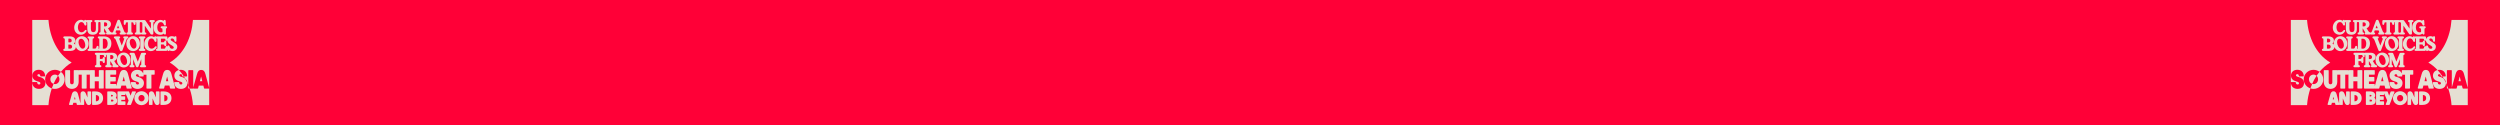 <svg viewBox="0 0 1600 80" xmlns="http://www.w3.org/2000/svg" data-name="Layer 1" id="Layer_1">
  <defs>
    <style>
      .cls-1 {
        fill: #ff0037;
      }

      .cls-2 {
        fill: #e5dfd3;
      }
    </style>
  </defs>
  <rect height="80" width="1600" class="cls-1"></rect>
  <g>
    <g>
      <path d="M1497.16,22.26c1.57,0,2.91-.81,3.69-2.22.13-.21.11-.39.08-.5-.03-.11-.12-.25-.32-.35,0,0-.02,0-.03-.01-.17-.06-.5-.11-.79.27-.4.56-1.08,1.23-2.11,1.23-1.62,0-2.34-1.59-2.34-3.16,0-1.25.47-3.38,2.24-3.38.91,0,1.57.58,1.96,1.72,0,.01.01.03.02.04.05.11.22.44.66.44.16,0,.31-.06.42-.18.12-.13.18-.31.17-.52l-.11-1.58c.11.06.22.09.29.11,0,0,.02,0,.03,0,.28.05.32.13.32,1.01v2.8c0,2.11.42,4.26,3.51,4.26,2.34,0,3.53-1.22,3.53-3.62v-3.45c0-.88.04-.95.32-1.01.01,0,.02,0,.03,0,.09-.03.24-.07.37-.16.13.09.28.14.37.16,0,0,.02,0,.03,0,.28.05.32.13.32,1.01v4.57c0,.88-.04.95-.32,1.01-.01,0-.02,0-.03,0-.19.05-.62.18-.62.66v.02c0,.33.23.66.75.66h2.7c.52,0,.75-.33.75-.66v-.02c0-.48-.44-.6-.62-.66-.01,0-.02,0-.03,0-.28-.05-.32-.13-.32-1.01v-1.5s.08,0,.13,0l1.22,1.96c.09.14.26.43.35.61-.19.08-.42.24-.42.6v.02c0,.39.32.66.78.66h2.5c.2,0,.35-.05.47-.12.12.08.27.12.44.12h1.72c.61,0,.83-.34.83-.66v-.02c0-.36-.26-.62-.62-.65-.04,0-.07,0-.09-.01,0-.16.16-.56.23-.76l.22-.55h2.47l.22.56c.09.24.23.58.24.74,0,0-.01,0-.02,0-.64.09-.69.53-.69.67v.02c0,.32.21.66.81.66h2.54c.4,0,.71-.28.71-.66v-.02c0-.2-.08-.55-.65-.67,0,0-.02,0-.03,0-.11-.02-.3-.2-.61-.98l-2.57-6.63c-.16-.37-.44-.45-.65-.45h-.31c-.32,0-.57.18-.67.47l-2.49,6.6-.02.06c-.23.62-.33.84-.53.89-.02,0-.03,0-.05.02l-.09.03c-.09.03-.21.08-.31.15-.08-.06-.17-.11-.3-.16-.23-.08-.76-.28-1.12-.88l-1.1-1.79c1.16-.44,1.88-1.42,1.88-2.61,0-1.57-1.23-2.63-3.07-2.63h-3.79c-.21,0-.38.06-.5.15-.12-.09-.28-.15-.5-.15h-2.01c-.52,0-.75.33-.75.66v.02c0,.48.44.6.62.66.01,0,.02,0,.03,0,.28.05.32.13.32,1.01v3.41c0,1.31-.55,1.98-1.65,1.98s-1.56-.66-1.56-2.35v-3.04c0-.88.04-.95.32-1.01.01,0,.02,0,.03,0,.19-.05.62-.18.62-.66v-.02c0-.33-.23-.66-.75-.66h-2.73c-.25,0-.43.08-.55.19-.1-.2-.3-.33-.54-.33-.41,0-.56.29-.64.44,0,.01-.01.03-.02.04-.02.05-.04.08-.05.1-.03-.01-.07-.04-.14-.08-.56-.32-1.05-.51-1.79-.51-2.73,0-4.42,2.59-4.42,4.98,0,2.97,2.17,4.57,4.21,4.57ZM1521.06,16.24l.7,1.81h-1.39l.69-1.81ZM1512.08,14.35c.28-.04.56-.06.67-.06.68,0,1.38.4,1.38,1.3,0,.83-.51,1.32-1.38,1.32-.15,0-.43-.01-.67-.04v-2.52ZM1511.99,16.85s0,0,0,0c0,0,0,0,0,0h0Z" class="cls-2"></path>
      <path d="M1525.27,15.96h0c.54.03.65-.61.7-.92.1-.74.28-.74,1.04-.74h.32v5.47c0,.88-.04.95-.32,1.01-.01,0-.02,0-.03,0-.19.05-.62.18-.62.66v.02c0,.33.23.66.75.66h2.7c.52,0,.75-.33.75-.66v-.02c0-.48-.44-.6-.62-.66-.01,0-.02,0-.03,0-.28-.05-.32-.13-.32-1.01v-5.47h.32c.76,0,.94,0,1.04.75.05.31.16.94.68.91h.02c.15,0,.29-.06.4-.17.17-.18.25-.47.24-.89l-.02-.76s.08.03.11.03c.01,0,.02,0,.03,0,.28.05.33.13.33,1.01v4.57c0,.88-.05.95-.33,1.01-.01,0-.02,0-.03,0-.19.05-.62.18-.62.66v.02c0,.33.23.66.75.66h2.7c.29,0,.49-.1.61-.25.12.15.32.25.61.25h1.98c.52,0,.75-.33.75-.66v-.02c0-.48-.44-.6-.62-.66-.01,0-.02,0-.03,0-.28-.05-.32-.13-.32-1.01v-3.32l3.66,5.34c.11.15.3.34.65.34h.52c.36,0,.61-.27.61-.66v-6.27c0-.88.04-.95.32-1.01.01,0,.02,0,.03,0,.19-.05.62-.18.62-.66v-.02c0-.33-.23-.66-.75-.66h-1.98c-.52,0-.75.33-.75.66v.02c0,.48.45.61.64.66,0,0,.02,0,.03,0,.27.05.31.12.31,1.01v3.12s-3.49-5.11-3.49-5.11c-.16-.23-.39-.36-.67-.36h-1.85c-.16,0-.3.04-.4.12-.12-.08-.27-.12-.47-.12h-2.7c-.21,0-.37.06-.49.14-.11-.09-.26-.14-.43-.14h-6.23c-.38,0-.66.28-.66.65l-.03,1.41c-.01.42.07.71.24.89.11.11.25.17.4.17ZM1534.95,15.2c0-.88.04-.95.32-1.01.01,0,.02,0,.03,0,.08-.02.21-.06.33-.14.08.06.19.11.33.15.21.04.4.15.6.35.04.03.05.04.05.13v5.09c0,.88-.04.95-.31,1.01,0,0-.02,0-.03,0-.12.03-.34.1-.49.26-.14-.16-.36-.22-.48-.26-.01,0-.02,0-.03,0-.28-.05-.32-.13-.32-1.01v-4.57Z" class="cls-2"></path>
      <path d="M1548.07,22.26c.93,0,1.64-.24,2.26-.76l.11.21c.17.34.44.42.63.42.36,0,.61-.27.61-.66v-2.31c0-.81.03-.97.2-1.01.01,0,.02,0,.03,0,.14-.05.52-.18.52-.67,0-.39-.27-.66-.66-.66h-2.63c-.61,0-.83.36-.83.68,0,.5.49.61.72.66,0,0,.02,0,.02,0,.39.06.43.15.43,1.01v1.3c-.17.09-.49.23-.9.23-1.79,0-2.43-1.63-2.43-3.16s.59-3.35,2.23-3.38c.97-.03,1.66.56,2.05,1.72,0,0,0,.02,0,.03.17.4.48.46.64.46.22,0,.36-.1.44-.18.08-.09.18-.25.16-.51l-.15-2.32c-.02-.38-.27-.63-.62-.63-.43,0-.58.33-.64.46,0,0,0,.02-.01.02-.02.06-.04.09-.06.11-.03-.01-.07-.04-.15-.08-.62-.35-1.21-.51-1.88-.51-2.47,0-4.41,2.19-4.41,4.98,0,2.27,1.48,4.57,4.3,4.57Z" class="cls-2"></path>
      <path d="M1486.77,32.59h3.85c2,0,3.32-.96,3.41-2.46.7,1.56,2.13,2.59,3.88,2.59,2.47,0,4.33-2.06,4.33-4.8s-1.86-4.75-4.33-4.75-4.33,2.04-4.33,4.75c0,.23.02.46.04.68-.22-.31-.51-.58-.88-.79.62-.43.96-1.08.96-1.88,0-1.6-1.33-2.63-3.4-2.63h-3.54c-.52,0-.75.33-.75.66v.02c0,.48.44.6.62.66.01,0,.02,0,.03,0,.28.05.32.13.32,1.01v4.57c0,.88-.04.95-.32,1.01-.01,0-.02,0-.03,0-.19.05-.62.18-.62.66v.02c0,.33.23.66.75.66ZM1496.96,24.86c.16-.05.32-.08.48-.08.24,0,.47.06.7.18.69.35,1.3,1.22,1.66,2.39.36,1.13.36,2.19-.02,2.92-.21.41-.52.69-.93.82-1.13.35-2.25-.67-2.86-2.57-.57-1.82-.18-3.28.96-3.65ZM1489.24,24.75c.27-.04.51-.06.73-.06.87,0,1.43.51,1.43,1.3,0,.94-.74,1.14-1.36,1.14-.15,0-.34-.01-.57-.03h-.21s0-.02,0-.02v-2.33ZM1489.24,28.55c.26-.02.45-.03.67-.03.65,0,1.73.18,1.73,1.36,0,.79-.52,1.27-1.35,1.27-.47,0-.77-.02-1.05-.07v-2.54Z" class="cls-2"></path>
      <path d="M1502.2,31.24s-.02,0-.03,0c-.19.05-.62.18-.62.66v.02c0,.33.23.66.75.66h5.5c.2,0,.37-.07.48-.19.12.11.3.19.55.19h3.26c2.85,0,4.69-1.87,4.69-4.78s-1.82-4.5-4.75-4.5h-3.2c-.52,0-.75.33-.75.66v.02c0,.48.44.6.62.66.01,0,.02,0,.03,0,.28.05.32.13.32,1.01v4.57c0,.88-.05.95-.32,1.01-.01,0-.02,0-.03,0-.05.01-.11.03-.17.06l.09-.8c.05-.4,0-.71-.17-.91-.11-.14-.26-.22-.43-.23-.01,0-.02,0-.03,0h-.02c-.55-.04-.72.58-.8.89-.19.77-.47.88-1.41.88h-.74c-.25,0-.25-.07-.25-.11v-5.34c0-.88.04-.95.32-1.01.01,0,.02,0,.03,0,.19-.05.62-.18.62-.66v-.02c0-.33-.23-.66-.75-.66h-2.7c-.52,0-.75.33-.75.66v.02c0,.48.44.6.62.66,0,0,.02,0,.03,0,.28.05.32.13.32,1.01v4.57c0,.88-.05.95-.32,1.01ZM1511.3,24.83c.3-.05.58-.08.81-.08,2.12,0,2.29,2.44,2.29,3.18,0,1.57-.58,3.25-2.19,3.25-.25,0-.56-.04-.9-.1v-6.26Z" class="cls-2"></path>
      <path d="M1522.42,23.99v-.02c0-.3-.21-.66-.81-.66h-2.55c-.4,0-.69.28-.69.66v.02c0,.2.08.55.65.67,0,0,.02,0,.02,0,.1.02.29.2.61.98l2.57,6.61c.11.29.35.46.66.46h.3c.32,0,.57-.18.67-.47l2.5-6.6.02-.06c.23-.62.33-.84.53-.89.02,0,.04,0,.05-.02.03-.01.07-.03.1-.04.22-.08.59-.22.59-.66v-.02c0-.39-.3-.66-.74-.66h-1.72c-.61,0-.83.36-.83.66v.02c0,.13.05.57.67.67,0,0,.02,0,.03,0,0,0,.02,0,.03,0-.03.17-.16.54-.24.75l-1.42,3.77-1.47-3.79c-.1-.25-.24-.62-.23-.75.01,0,.04,0,.07-.01.47-.05.63-.37.63-.65Z" class="cls-2"></path>
      <path d="M1530.7,23.17c-2.47,0-4.33,2.04-4.33,4.75s1.86,4.8,4.33,4.8,4.33-2.06,4.33-4.8-1.86-4.75-4.33-4.75ZM1532.57,30.26c-.21.41-.52.69-.93.82-1.13.35-2.25-.67-2.86-2.57-.57-1.82-.18-3.28.96-3.65.16-.05.32-.08.48-.08.24,0,.47.06.7.18.69.35,1.3,1.22,1.66,2.39.36,1.13.36,2.19-.02,2.92Z" class="cls-2"></path>
      <path d="M1537.88,24.65s.02,0,.03,0c.19-.05.62-.18.62-.66v-.02c0-.33-.23-.66-.75-.66h-2.7c-.52,0-.75.33-.75.66v.02c0,.48.44.6.62.66.01,0,.02,0,.03,0,.28.05.32.13.32,1.01v4.57c0,.88-.04.95-.32,1.01-.01,0-.02,0-.03,0-.19.05-.62.18-.62.66v.02c0,.33.23.66.75.66h2.7c.52,0,.75-.33.75-.68,0-.48-.44-.6-.62-.66-.01,0-.02,0-.03,0-.28-.05-.32-.13-.32-1.01v-4.57c0-.88.04-.95.32-1.01Z" class="cls-2"></path>
      <path d="M1551.96,23.31h-5.95c-.26,0-.45.08-.57.21-.1-.21-.3-.34-.55-.34-.41,0-.56.29-.64.44,0,.01-.01.03-.02.04-.02.05-.04.08-.05.1-.03-.01-.07-.04-.14-.08-.56-.32-1.05-.51-1.79-.51-2.73,0-4.42,2.59-4.42,4.98,0,2.97,2.17,4.57,4.21,4.57,1.57,0,2.91-.81,3.69-2.22.13-.21.11-.39.08-.5-.03-.11-.12-.25-.32-.35,0,0-.02,0-.03-.01-.17-.06-.5-.11-.79.27-.4.56-1.08,1.23-2.11,1.23-1.62,0-2.34-1.59-2.34-3.16,0-1.25.47-3.38,2.24-3.38.91,0,1.57.58,1.96,1.72,0,.01.01.03.02.04.05.11.22.44.66.44.16,0,.31-.06.42-.18.12-.13.18-.31.17-.52l-.11-1.6c.12.07.24.11.32.13.01,0,.02,0,.03,0,.28.05.32.13.32,1.01v4.57c0,.88-.04.95-.32,1.01-.01,0-.02,0-.03,0-.19.05-.62.18-.62.66v.02c0,.33.23.66.75.66h5.9c.36,0,.63-.23.67-.6l.08-.74v.81c0,.39.24.66.59.66h.03c.38,0,.55-.29.63-.43,0-.01.01-.02.02-.03.06.02.13.05.19.08.36.15.92.39,1.73.39,1.78,0,3.07-1.2,3.07-2.84,0-1.56-1.17-2.24-2.3-2.89l-.32-.19c-1.02-.61-1.59-.97-1.59-1.48,0-.43.36-.69.94-.69.77,0,1.33.59,1.51,1.6.12.5.49.56.64.56.35,0,.6-.27.6-.66v-2.29c0-.5-.33-.67-.63-.67-.32,0-.48.19-.6.34-.01.01-.02.03-.03.05,0,0,0,.01-.01.02-.04-.02-.1-.04-.16-.07-.3-.13-.76-.34-1.48-.34-1.45,0-2.53.78-2.82,1.97l-.06-1.2c-.02-.38-.28-.63-.66-.63ZM1552.6,25.71s0,.06,0,.1c0,1.51,1.17,2.23,2.4,2.99.1.06.19.12.29.17.76.45,1.41.84,1.41,1.46,0,.5-.4.78-1.09.78-.55,0-1.32-.17-1.69-1.63-.14-.46-.46-.52-.67-.52-.35,0-.59.27-.59.66v.14c-.12-.29-.35-.36-.48-.38-.01,0-.02,0-.04,0h0c-.51-.04-.66.54-.74.87-.17.77-.41.81-1.13.81h-1.54c-.25,0-.25-.07-.25-.11v-2.59h1.11c.89,0,.96.05,1.02.37,0,0,0,.02,0,.03.05.2.17.66.66.66h.02c.3,0,.66-.21.66-.78v-1.97c0-.58-.36-.78-.66-.78h-.02c-.49,0-.61.47-.66.66,0,0,0,.02,0,.03-.06.32-.12.37-1.02.37h-1.11v-2.31h1.8c.81,0,.96.04,1.07.6.06.26.19.81.68.78,0,0,.04,0,.04,0,.16,0,.3-.08.41-.2.05-.05.09-.12.12-.2Z" class="cls-2"></path>
      <path d="M1513.49,41.7s-.02,0-.03,0c-.19.05-.62.18-.62.66v.02c0,.33.23.66.75.66h2.7c.52,0,.75-.33.75-.68,0-.48-.44-.6-.62-.66,0,0-.02,0-.03,0-.28-.05-.32-.13-.32-1.01v-1.5s.08,0,.13,0l1.22,1.96c.09.14.26.43.35.61-.19.08-.42.24-.42.62s.32.66.78.66h2.5c.54,0,.74-.34.74-.68,0-.22-.1-.51-.56-.68-.23-.08-.76-.28-1.12-.88l-1.1-1.79c1.16-.44,1.88-1.42,1.88-2.61,0-1.55-1.26-2.63-3.07-2.63h-3.79c-.22,0-.38.06-.5.15-.11-.09-.26-.15-.43-.15h-5.75c-.52,0-.75.33-.75.66v.02c0,.48.44.6.62.66,0,0,.02,0,.03,0,.28.05.32.13.32,1.01v4.57c0,.88-.04.95-.32,1.01-.01,0-.02,0-.03,0-.19.05-.62.18-.62.66v.02c0,.33.23.66.75.66h2.7c.52,0,.75-.33.75-.68,0-.48-.44-.6-.62-.66,0,0-.02,0-.03,0-.28-.05-.32-.13-.32-1.01v-1.55h.82c.87,0,.95.04,1.02.47.05.24.16.73.66.73h.02c.3,0,.66-.22.66-.84v-2.15c0-.62-.36-.84-.66-.84h-.02c-.5,0-.61.5-.67.76-.06.41-.15.45-1.02.45h-.82v-2.54h1.6c.78,0,.95.02,1.04.65.05.28.16.86.68.86.04,0,.07,0,.11-.02.12-.02.24-.07.32-.17.16-.17.24-.43.23-.81l-.02-.64s.09.03.13.04c0,0,.02,0,.03,0,.28.05.32.13.32,1.01v4.57c0,.88-.05.95-.32,1.01ZM1516.06,35.27c.28-.04.56-.06.67-.06.68,0,1.38.4,1.38,1.3,0,.83-.51,1.32-1.38,1.32-.15,0-.43-.01-.67-.04v-2.52ZM1515.97,37.78s0,0,0,0h0Z" class="cls-2"></path>
      <path d="M1524.66,43.18c2.47,0,4.33-2.06,4.33-4.8s-1.86-4.75-4.33-4.75-4.33,2.04-4.33,4.75,1.86,4.8,4.33,4.8ZM1523.71,35.32c.16-.05.32-.08.48-.08.24,0,.47.06.7.18.69.35,1.3,1.22,1.66,2.39.36,1.13.36,2.19-.02,2.92-.21.41-.52.69-.93.82-1.12.35-2.25-.67-2.86-2.57-.57-1.82-.18-3.28.96-3.65Z" class="cls-2"></path>
      <path d="M1529.05,43.05h1.83c.43,0,.72-.27.72-.68,0-.47-.41-.6-.58-.66-.01,0-.02,0-.03,0-.22-.05-.26-.13-.26-1.01v-2.81l1.81,4.68c.1.31.34.48.65.48h.26c.3,0,.54-.18.65-.47l1.81-4.69v2.81c0,.88-.04.96-.26,1.01-.01,0-.02,0-.03,0-.17.05-.58.18-.58.68,0,.39.29.66.72.66h2.55c.43,0,.72-.27.72-.68,0-.47-.41-.6-.58-.66-.01,0-.02,0-.03,0-.22-.05-.26-.13-.26-1.01v-4.57c0-.87.04-.96.24-1.01.01,0,.02,0,.03,0,.17-.05.55-.18.55-.65v-.02c0-.39-.28-.66-.69-.66h-1.9c-.33,0-.57.18-.67.47l-2.03,5.22-2-5.22c-.12-.3-.36-.46-.67-.46h-1.91c-.41,0-.69.27-.69.66v.02c0,.47.39.6.55.65.01,0,.02,0,.03,0,.2.04.24.14.24,1.01v4.57c0,.88-.04.96-.26,1.01-.01,0-.02,0-.03,0-.17.05-.58.18-.58.66v.02c0,.39.28.66.71.66Z" class="cls-2"></path>
      <path d="M1484.48,45.96c-.67.81-1.3,1.65-1.89,2.53.59.55.96,1.35.96,2.29,0,1.74-1.25,3.05-2.91,3.05-.31,0-.6-.06-.87-.14-.41.94-.78,1.9-1.11,2.88.62.2,1.29.32,1.98.32,3.45,0,6.26-2.74,6.26-6.1,0-1.96-.95-3.7-2.43-4.82Z" class="cls-2"></path>
      <path d="M1511.58,44.87h-2.48c-.19,0-.34.15-.34.34v3.88h-2.58v-3.88c0-.19-.15-.34-.34-.34h-2.47c-.16,0-.29.11-.33.25-.04-.14-.17-.25-.33-.25h-6.64c-.11,0-.21.06-.28.14-.06-.09-.16-.14-.28-.14h-2.48c-.19,0-.34.15-.34.34v7.36c0,.51-.15,1.38-1.16,1.38s-1.17-.75-1.17-1.38v-7.36c0-.19-.15-.34-.34-.34h-2.47c-.19,0-.34.15-.34.34v7.05c0,2.81,1.7,4.62,4.32,4.62s4.32-1.86,4.32-4.62v-4.54c.06.05.13.07.21.07h1.74v8.56c0,.19.15.34.34.34h2.47c.19,0,.34-.15.34-.34v-8.56h1.74c.14,0,.26-.08.31-.21v8.76c0,.19.15.34.34.34h2.47c.19,0,.34-.15.34-.34v-4.34h2.58v4.34c0,.19.15.34.34.34h2.48c.19,0,.34-.15.34-.34v-11.14c0-.19-.15-.34-.34-.34Z" class="cls-2"></path>
      <path d="M1519.72,56.64c.05.04.12.06.18.06h2.52c.16,0,.29-.11.33-.26l.43-1.67h2.94l.41,1.67c.04.15.17.26.33.26h2.64c.11,0,.21-.05.27-.13.06-.08.09-.19.06-.3l-2.39-8.85c-.35-1.31-.94-2.66-2.67-2.66-1.63,0-2.25,1.03-2.72,2.68l-2.19,7.76v-1.1c0-.19-.15-.34-.34-.34h-3.4v-1.63h3.13c.19,0,.34-.15.34-.34v-2.21c0-.19-.15-.34-.34-.34h-3.13v-1.45h3.4c.19,0,.34-.15.34-.34v-2.24c0-.19-.15-.34-.34-.34h-6.21c-.19,0-.34.15-.34.34v11.14c0,.19.15.34.34.34h6.21c.07,0,.13-.02.19-.06ZM1524.69,48.95l.74,3.02h-1.51l.78-3.02Z" class="cls-2"></path>
      <path d="M1539.6,56.69h2.47c.19,0,.34-.15.34-.34v-8.56h1.74c.19,0,.34-.15.34-.34v-2.24c0-.19-.15-.34-.34-.34h-6.64c-.19,0-.34.15-.34.34v1.86c-.59-1.52-1.93-2.39-3.79-2.39-2.39,0-4.07,1.53-4.07,3.72,0,1.83,1.12,3.1,3.23,3.67,1.7.45,1.88.73,1.88,1.25,0,.48-.34.77-.89.77-.85,0-1.09-.68-1.14-1.25-.02-.18-.16-.31-.34-.31h-2.5c-.09,0-.18.04-.25.11-.06.07-.1.16-.09.26.17,2.5,1.78,4,4.3,4s4.11-1.45,4.11-3.8c0-1.74-1.24-3.13-3.32-3.73-1.6-.47-1.81-.65-1.81-1.14,0-.44.35-.74.87-.74.56,0,.93.43.95,1.12,0,.18.16.33.34.33h2.48c.09,0,.18-.04.25-.11.06-.07.1-.16.09-.26-.02-.28-.06-.54-.11-.79.04.02.08.03.13.03h1.74v8.56c0,.19.15.34.34.34Z" class="cls-2"></path>
      <path d="M1555.23,47.41c-.35-1.31-.94-2.66-2.67-2.66-1.63,0-2.25,1.03-2.72,2.68l-2.48,8.82c-.03.1,0,.21.06.3.06.09.17.14.27.14h2.52c.16,0,.29-.11.33-.26l.43-1.67h2.94l.41,1.67c.04.15.17.26.33.26h2.64c.11,0,.21-.05.27-.13s.09-.19.06-.3l-2.39-8.85ZM1551.69,51.97l.78-3.02.74,3.02h-1.51Z" class="cls-2"></path>
      <path d="M1562.1,49.35c-1.6-.47-1.81-.65-1.81-1.14,0-.44.35-.74.87-.74.56,0,.93.43.95,1.12,0,.18.16.33.34.33h.73c-.94-1.47-2-2.85-3.17-4.12-1.76.41-2.92,1.77-2.92,3.59s1.12,3.1,3.23,3.67c1.7.45,1.88.73,1.88,1.25,0,.48-.34.77-.88.77-.85,0-1.09-.68-1.14-1.25-.02-.18-.16-.31-.34-.31h-2.5c-.09,0-.18.04-.25.11-.06.07-.1.16-.09.26.17,2.5,1.78,4,4.3,4s4.11-1.45,4.11-3.8c0-.04,0-.07-.01-.11-.42-.91-.88-1.79-1.37-2.65-.52-.42-1.17-.75-1.94-.97Z" class="cls-2"></path>
      <path d="M1566.01,56.35c0,.19.15.34.34.34h.53c-.26-.79-.56-1.56-.87-2.32v1.97Z" class="cls-2"></path>
      <path d="M1503.47,58.51h-1.65c-.19,0-.34.15-.34.34v3.53l-1.14-2.69c-.44-1.04-1.18-1.26-1.72-1.26-.94,0-1.59.68-1.59,1.65v6.13l-1.57-5.81c-.24-.92-.69-1.97-2-1.97s-1.76,1.03-2.03,1.99l-1.77,6.3c-.03.1,0,.21.06.3.06.09.17.14.27.14h1.8c.16,0,.29-.11.33-.26l.29-1.12h1.95l.28,1.12c.04.15.17.26.33.26h1.89c.1,0,.2-.05.27-.13.06.08.16.13.27.13h1.65c.19,0,.34-.15.34-.34v-3.84l1.27,2.95c.39.91.91,1.31,1.7,1.31.72,0,1.49-.47,1.49-1.51v-6.87c0-.19-.15-.34-.34-.34ZM1492.96,63.58l.43-1.66.4,1.66h-.83Z" class="cls-2"></path>
      <path d="M1506.57,58.51h-1.81c-.19,0-.34.15-.34.34v7.96c0,.19.15.34.34.34h1.81c3.61,0,4.9-2.23,4.9-4.32,0-2.67-1.88-4.32-4.9-4.32ZM1506.87,64.87v-4.07c.82.03,2.07.34,2.07,2.03s-1.24,2-2.07,2.03Z" class="cls-2"></path>
      <path d="M1520.15,61.06c0-1.75-1.55-2.55-2.99-2.55h-2.67c-.19,0-.34.15-.34.34v7.96c0,.19.15.34.34.34h2.95c2.11,0,3.06-1.37,3.06-2.73,0-.71-.34-1.39-.9-1.88.37-.44.55-.94.55-1.49ZM1516.56,60.72h.63c.36,0,.58.18.58.49s-.23.52-.57.52h-.64v-1.01ZM1517.42,64.95h-.86v-1.17h.89c.45,0,.65.29.65.57,0,.37-.26.6-.67.6Z" class="cls-2"></path>
      <path d="M1532.46,58.66c-.06-.09-.17-.15-.28-.15h-1.88c-.14,0-.27.09-.32.22l-.91,2.48-.96-2.48c-.05-.13-.18-.22-.32-.22h-1.97c-.06,0-.12.02-.18.05-.05-.03-.11-.05-.18-.05h-4.43c-.19,0-.34.15-.34.34v7.96c0,.19.15.34.34.34h4.43c.19,0,.34-.15.34-.34v-1.6c0-.19-.15-.34-.34-.34h-2.33v-.97h2.14c.19,0,.34-.15.34-.34v-1.58c0-.19-.15-.34-.34-.34h-2.14v-.84h2.33c.19,0,.34-.15.34-.34v-.78l2.02,4.68-.94,2.32c-.04.11-.03.22.03.32.06.09.17.15.28.15h1.85c.14,0,.27-.09.32-.22l3.1-7.96c.04-.1.03-.22-.04-.32Z" class="cls-2"></path>
      <path d="M1536.07,58.38c-2.52,0-4.57,2-4.57,4.46s2.05,4.46,4.57,4.46,4.57-2,4.57-4.46-2.05-4.46-4.57-4.46ZM1536.07,64.91c-1.13,0-1.98-.89-1.98-2.08s.85-2.08,1.98-2.08,1.98.89,1.98,2.08-.85,2.08-1.98,2.08Z" class="cls-2"></path>
      <path d="M1547.25,58.51h-1.65c-.19,0-.34.15-.34.34v3.53l-1.14-2.69c-.44-1.04-1.18-1.26-1.72-1.26-.94,0-1.59.68-1.59,1.65v6.73c0,.19.15.34.34.34h1.65c.19,0,.34-.15.34-.34v-3.84l1.27,2.95c.39.91.91,1.31,1.7,1.31.72,0,1.49-.47,1.49-1.51v-6.87c0-.19-.15-.34-.34-.34Z" class="cls-2"></path>
      <path d="M1550.35,58.51h-1.81c-.19,0-.34.15-.34.34v7.96c0,.19.15.34.34.34h1.81c3.61,0,4.9-2.23,4.9-4.32,0-2.67-1.88-4.32-4.9-4.32ZM1550.65,64.87v-4.07c.82.03,2.07.34,2.07,2.03s-1.24,2-2.07,2.03Z" class="cls-2"></path>
      <path d="M1477.74,50.78c0,1.41.83,2.53,2.03,2.91.8-1.83,1.74-3.57,2.82-5.19-.51-.47-1.18-.76-1.95-.76-1.66,0-2.91,1.31-2.91,3.05Z" class="cls-2"></path>
      <path d="M1474.38,50.78c0-3.37,2.81-6.1,6.26-6.1,1.44,0,2.77.48,3.83,1.29,1.94-2.34,4.23-4.36,6.89-5.95-9.17-5.47-14.02-16.04-14.85-27.28h0s-10.38,0-10.38,0v54.55h10.38c.27-3.7.99-7.33,2.15-10.73-2.48-.81-4.28-3.1-4.28-5.79ZM1470.44,56.88c-2.53,0-4.13-1.49-4.3-4,0-.09.03-.19.09-.26.06-.07.15-.11.25-.11h2.5c.18,0,.32.13.34.31.05.57.29,1.25,1.14,1.25.55,0,.88-.3.88-.77,0-.52-.18-.8-1.88-1.25-2.11-.57-3.23-1.84-3.23-3.67,0-2.19,1.67-3.72,4.07-3.72s3.94,1.45,4.11,3.88c0,.09-.03.19-.09.26-.06.07-.15.11-.25.11h-2.48c-.18,0-.33-.15-.34-.33-.02-.69-.39-1.12-.95-1.12-.52,0-.87.3-.87.74,0,.49.21.67,1.81,1.14,2.08.6,3.32,2,3.32,3.73,0,2.34-1.58,3.8-4.11,3.8Z" class="cls-2"></path>
      <path d="M1568.98,12.74c-.83,11.24-5.69,21.81-14.85,27.28,2.21,1.32,4.17,2.94,5.88,4.79.36-.08.74-.13,1.15-.13,2.4,0,3.94,1.45,4.11,3.88,0,.09-.03.19-.09.26-.06.07-.15.11-.25.11h-1.75c.29.46.58.92.85,1.4.85.69,1.34,1.6,1.37,2.65.21.46.41.93.61,1.4v-9.17c0-.19.15-.34.34-.34h2.47c.19,0,.34.15.34.34v10.83l2.42-8.6c.47-1.66,1.09-2.68,2.72-2.68,1.73,0,2.32,1.34,2.67,2.66l2.39,8.85c.03.1,0,.21-.06.3-.06.08-.16.13-.27.13h-2.64c-.16,0-.29-.11-.33-.26l-.41-1.67h-2.94l-.43,1.67c-.04.15-.17.26-.33.26h-2.52c-.11,0-.21-.05-.27-.14-.01-.02-.02-.03-.03-.05-.06.11-.17.19-.3.19h-1.94c1.13,3.36,1.83,6.94,2.1,10.6h10.38V12.74h-10.38Z" class="cls-2"></path>
      <polygon points="1574.21 48.95 1573.43 51.97 1574.95 51.97 1574.21 48.95" class="cls-2"></polygon>
    </g>
    <g>
      <path d="M51.67,22.26c1.57,0,2.91-.81,3.69-2.22.13-.21.11-.39.08-.5-.03-.11-.12-.25-.32-.35,0,0-.02,0-.03-.01-.17-.06-.5-.11-.79.27-.4.56-1.08,1.23-2.11,1.23-1.62,0-2.34-1.59-2.34-3.16,0-1.25.47-3.38,2.24-3.38.91,0,1.57.58,1.96,1.72,0,.01.01.03.02.04.05.11.22.44.66.44.16,0,.31-.06.42-.18.12-.13.18-.31.17-.52l-.11-1.58c.11.06.22.09.29.11,0,0,.02,0,.03,0,.28.05.32.13.32,1.01v2.8c0,2.11.42,4.26,3.51,4.26,2.34,0,3.53-1.22,3.53-3.62v-3.45c0-.88.04-.95.32-1.01.01,0,.02,0,.03,0,.09-.03.24-.07.37-.16.13.09.28.14.37.16,0,0,.02,0,.03,0,.28.05.32.13.32,1.01v4.57c0,.88-.04.95-.32,1.01-.01,0-.02,0-.03,0-.19.05-.62.18-.62.66v.02c0,.33.23.66.75.66h2.7c.52,0,.75-.33.75-.66v-.02c0-.48-.44-.6-.62-.66-.01,0-.02,0-.03,0-.28-.05-.32-.13-.32-1.01v-1.5s.08,0,.13,0l1.22,1.96c.09.14.26.43.35.61-.19.08-.42.24-.42.6v.02c0,.39.32.66.78.66h2.5c.2,0,.35-.05.47-.12.12.08.27.12.44.12h1.72c.61,0,.83-.34.83-.66v-.02c0-.36-.26-.62-.62-.65-.04,0-.07,0-.09-.01,0-.16.16-.56.23-.76l.22-.55h2.47l.22.56c.09.24.23.58.24.74,0,0-.01,0-.02,0-.64.09-.69.53-.69.67v.02c0,.32.21.66.81.66h2.54c.4,0,.71-.28.71-.66v-.02c0-.2-.08-.55-.65-.67,0,0-.02,0-.03,0-.11-.02-.3-.2-.61-.98l-2.57-6.63c-.16-.37-.44-.45-.65-.45h-.31c-.32,0-.57.18-.67.47l-2.49,6.6-.02.06c-.23.62-.33.84-.53.89-.02,0-.03,0-.05.02l-.09.03c-.09.03-.21.08-.31.15-.08-.06-.17-.11-.3-.16-.23-.08-.76-.28-1.12-.88l-1.1-1.79c1.16-.44,1.88-1.42,1.88-2.61,0-1.57-1.23-2.63-3.07-2.63h-3.79c-.21,0-.38.06-.5.15-.12-.09-.28-.15-.5-.15h-2.01c-.52,0-.75.33-.75.66v.02c0,.48.44.6.62.66.01,0,.02,0,.03,0,.28.05.32.13.32,1.01v3.41c0,1.31-.55,1.98-1.65,1.98s-1.56-.66-1.56-2.35v-3.04c0-.88.04-.95.32-1.01.01,0,.02,0,.03,0,.19-.05.62-.18.62-.66v-.02c0-.33-.23-.66-.75-.66h-2.73c-.25,0-.43.08-.55.19-.1-.2-.3-.33-.54-.33-.41,0-.56.29-.64.44,0,.01-.01.03-.02.04-.02.05-.04.08-.05.1-.03-.01-.07-.04-.14-.08-.56-.32-1.05-.51-1.79-.51-2.73,0-4.42,2.59-4.42,4.98,0,2.97,2.17,4.57,4.21,4.57ZM75.56,16.24l.7,1.81h-1.39l.69-1.81ZM66.59,14.35c.28-.04.56-.06.67-.06.68,0,1.38.4,1.38,1.3,0,.83-.51,1.32-1.38,1.32-.15,0-.43-.01-.67-.04v-2.52ZM66.49,16.85s0,0,0,0c0,0,0,0,0,0h0Z" class="cls-2"></path>
      <path d="M79.77,15.96h0c.54.03.65-.61.7-.92.1-.74.28-.74,1.04-.74h.32v5.47c0,.88-.04.95-.32,1.01-.01,0-.02,0-.03,0-.19.05-.62.18-.62.66v.02c0,.33.23.66.75.66h2.7c.52,0,.75-.33.75-.66v-.02c0-.48-.44-.6-.62-.66-.01,0-.02,0-.03,0-.28-.05-.32-.13-.32-1.01v-5.47h.32c.76,0,.94,0,1.04.75.05.31.16.94.68.91h.02c.15,0,.29-.06.4-.17.17-.18.25-.47.24-.89l-.02-.76s.08.03.11.03c.01,0,.02,0,.03,0,.28.05.33.13.33,1.01v4.57c0,.88-.05.95-.33,1.01-.01,0-.02,0-.03,0-.19.05-.62.18-.62.66v.02c0,.33.23.66.75.66h2.7c.29,0,.49-.1.61-.25.12.15.32.25.61.25h1.98c.52,0,.75-.33.75-.66v-.02c0-.48-.44-.6-.62-.66-.01,0-.02,0-.03,0-.28-.05-.32-.13-.32-1.01v-3.32l3.66,5.34c.11.15.3.34.65.34h.52c.36,0,.61-.27.61-.66v-6.27c0-.88.04-.95.32-1.01.01,0,.02,0,.03,0,.19-.05.62-.18.62-.66v-.02c0-.33-.23-.66-.75-.66h-1.98c-.52,0-.75.33-.75.66v.02c0,.48.45.61.64.66,0,0,.02,0,.03,0,.27.05.31.12.31,1.01v3.12s-3.49-5.11-3.49-5.11c-.16-.23-.39-.36-.67-.36h-1.85c-.16,0-.3.04-.4.12-.12-.08-.27-.12-.47-.12h-2.7c-.21,0-.37.06-.49.14-.11-.09-.26-.14-.43-.14h-6.23c-.38,0-.66.28-.66.65l-.03,1.41c-.01.42.07.71.24.89.11.11.25.17.4.17ZM89.45,15.2c0-.88.04-.95.32-1.01.01,0,.02,0,.03,0,.08-.02.21-.06.33-.14.08.06.19.11.33.15.21.04.4.15.6.35.04.03.05.04.05.13v5.09c0,.88-.04.95-.31,1.01,0,0-.02,0-.03,0-.12.03-.34.1-.49.26-.14-.16-.36-.22-.48-.26-.01,0-.02,0-.03,0-.28-.05-.32-.13-.32-1.01v-4.57Z" class="cls-2"></path>
      <path d="M102.57,22.26c.93,0,1.64-.24,2.26-.76l.11.21c.17.34.44.42.63.42.36,0,.61-.27.61-.66v-2.31c0-.81.03-.97.2-1.01.01,0,.02,0,.03,0,.14-.05.52-.18.52-.67,0-.39-.27-.66-.66-.66h-2.63c-.61,0-.83.36-.83.68,0,.5.49.61.72.66,0,0,.02,0,.02,0,.39.06.43.15.43,1.01v1.3c-.17.09-.49.23-.9.23-1.79,0-2.43-1.63-2.43-3.16s.59-3.35,2.23-3.38c.97-.03,1.66.56,2.05,1.72,0,0,0,.02,0,.03.17.4.48.46.64.46.22,0,.36-.1.44-.18.08-.09.18-.25.16-.51l-.15-2.32c-.02-.38-.27-.63-.62-.63-.43,0-.58.33-.64.46,0,0,0,.02-.01.02-.02.06-.04.09-.06.11-.03-.01-.07-.04-.15-.08-.62-.35-1.21-.51-1.88-.51-2.47,0-4.41,2.19-4.41,4.98,0,2.27,1.48,4.57,4.3,4.57Z" class="cls-2"></path>
      <path d="M41.27,32.59h3.85c2,0,3.32-.96,3.41-2.46.7,1.56,2.13,2.59,3.88,2.59,2.47,0,4.33-2.06,4.33-4.8s-1.86-4.75-4.33-4.75-4.33,2.04-4.33,4.75c0,.23.02.46.04.68-.22-.31-.51-.58-.88-.79.62-.43.96-1.08.96-1.88,0-1.6-1.33-2.63-3.4-2.63h-3.54c-.52,0-.75.33-.75.66v.02c0,.48.44.6.62.66.01,0,.02,0,.03,0,.28.05.32.13.32,1.01v4.57c0,.88-.04.95-.32,1.01-.01,0-.02,0-.03,0-.19.05-.62.18-.62.66v.02c0,.33.23.66.75.66ZM51.47,24.86c.16-.05.32-.08.48-.08.24,0,.47.06.7.18.69.35,1.3,1.22,1.66,2.39.36,1.13.36,2.19-.02,2.92-.21.41-.52.69-.93.82-1.13.35-2.25-.67-2.86-2.57-.57-1.82-.18-3.28.96-3.65ZM43.74,24.75c.27-.04.51-.06.73-.06.87,0,1.43.51,1.43,1.3,0,.94-.74,1.14-1.36,1.14-.15,0-.34-.01-.57-.03h-.21s0-.02,0-.02v-2.33ZM43.74,28.55c.26-.02.45-.03.67-.03.65,0,1.73.18,1.73,1.36,0,.79-.52,1.27-1.35,1.27-.47,0-.77-.02-1.05-.07v-2.54Z" class="cls-2"></path>
      <path d="M56.71,31.24s-.02,0-.03,0c-.19.05-.62.18-.62.66v.02c0,.33.23.66.75.66h5.5c.2,0,.37-.07.48-.19.12.11.3.19.55.19h3.26c2.85,0,4.69-1.87,4.69-4.78s-1.82-4.5-4.75-4.5h-3.2c-.52,0-.75.33-.75.66v.02c0,.48.44.6.62.66.01,0,.02,0,.03,0,.28.05.32.13.32,1.01v4.57c0,.88-.05.95-.32,1.01-.01,0-.02,0-.03,0-.05.01-.11.03-.17.06l.09-.8c.05-.4,0-.71-.17-.91-.11-.14-.26-.22-.43-.23-.01,0-.02,0-.03,0h-.02c-.55-.04-.72.58-.8.89-.19.77-.47.88-1.41.88h-.74c-.25,0-.25-.07-.25-.11v-5.34c0-.88.04-.95.32-1.01.01,0,.02,0,.03,0,.19-.05.62-.18.62-.66v-.02c0-.33-.23-.66-.75-.66h-2.7c-.52,0-.75.33-.75.66v.02c0,.48.44.6.62.66,0,0,.02,0,.03,0,.28.05.32.13.32,1.01v4.57c0,.88-.05.95-.32,1.01ZM65.81,24.83c.3-.05.58-.08.81-.08,2.12,0,2.29,2.44,2.29,3.18,0,1.57-.58,3.25-2.19,3.25-.25,0-.56-.04-.9-.1v-6.26Z" class="cls-2"></path>
      <path d="M76.93,23.99v-.02c0-.3-.21-.66-.81-.66h-2.55c-.4,0-.69.28-.69.66v.02c0,.2.08.55.65.67,0,0,.02,0,.02,0,.1.02.29.2.61.98l2.57,6.61c.11.29.35.46.66.46h.3c.32,0,.57-.18.67-.47l2.5-6.6.02-.06c.23-.62.33-.84.53-.89.02,0,.04,0,.05-.02.03-.01.07-.03.1-.04.22-.08.59-.22.59-.66v-.02c0-.39-.3-.66-.74-.66h-1.72c-.61,0-.83.36-.83.66v.02c0,.13.05.57.67.67,0,0,.02,0,.03,0,0,0,.02,0,.03,0-.03.17-.16.54-.24.75l-1.42,3.77-1.47-3.79c-.1-.25-.24-.62-.23-.75.01,0,.04,0,.07-.01.47-.05.63-.37.63-.65Z" class="cls-2"></path>
      <path d="M85.2,23.17c-2.47,0-4.33,2.04-4.33,4.75s1.86,4.8,4.33,4.8,4.33-2.06,4.33-4.8-1.86-4.75-4.33-4.75ZM87.08,30.26c-.21.41-.52.69-.93.82-1.13.35-2.25-.67-2.86-2.57-.57-1.82-.18-3.28.96-3.65.16-.05.32-.08.48-.08.24,0,.47.06.7.18.69.35,1.3,1.22,1.66,2.39.36,1.13.36,2.19-.02,2.92Z" class="cls-2"></path>
      <path d="M92.38,24.65s.02,0,.03,0c.19-.05.62-.18.62-.66v-.02c0-.33-.23-.66-.75-.66h-2.7c-.52,0-.75.33-.75.66v.02c0,.48.44.6.62.66.01,0,.02,0,.03,0,.28.05.32.13.32,1.01v4.57c0,.88-.04.95-.32,1.01-.01,0-.02,0-.03,0-.19.05-.62.18-.62.66v.02c0,.33.23.66.75.66h2.7c.52,0,.75-.33.75-.68,0-.48-.44-.6-.62-.66-.01,0-.02,0-.03,0-.28-.05-.32-.13-.32-1.01v-4.57c0-.88.04-.95.32-1.01Z" class="cls-2"></path>
      <path d="M106.46,23.31h-5.95c-.26,0-.45.08-.57.21-.1-.21-.3-.34-.55-.34-.41,0-.56.29-.64.44,0,.01-.01.03-.02.04-.02.05-.04.08-.05.1-.03-.01-.07-.04-.14-.08-.56-.32-1.05-.51-1.79-.51-2.73,0-4.42,2.59-4.42,4.98,0,2.97,2.17,4.57,4.21,4.57,1.57,0,2.91-.81,3.69-2.22.13-.21.11-.39.08-.5-.03-.11-.12-.25-.32-.35,0,0-.02,0-.03-.01-.17-.06-.5-.11-.79.27-.4.56-1.08,1.23-2.11,1.23-1.62,0-2.34-1.59-2.34-3.16,0-1.25.47-3.38,2.24-3.38.91,0,1.57.58,1.96,1.72,0,.01.01.03.02.04.05.11.22.44.66.44.16,0,.31-.06.42-.18.12-.13.18-.31.17-.52l-.11-1.6c.12.07.24.11.32.13.01,0,.02,0,.03,0,.28.05.32.13.32,1.01v4.57c0,.88-.04.95-.32,1.01-.01,0-.02,0-.03,0-.19.05-.62.18-.62.66v.02c0,.33.23.66.75.66h5.9c.36,0,.63-.23.67-.6l.08-.74v.81c0,.39.24.66.59.66h.03c.38,0,.55-.29.63-.43,0-.01.01-.02.02-.03.06.02.13.05.19.08.36.15.92.39,1.73.39,1.78,0,3.07-1.2,3.07-2.84,0-1.56-1.17-2.24-2.3-2.89l-.32-.19c-1.02-.61-1.59-.97-1.59-1.48,0-.43.36-.69.94-.69.77,0,1.33.59,1.51,1.6.12.5.49.56.64.56.35,0,.6-.27.6-.66v-2.29c0-.5-.33-.67-.63-.67-.32,0-.48.19-.6.34-.01.01-.02.03-.03.05,0,0,0,.01-.01.02-.04-.02-.1-.04-.16-.07-.3-.13-.76-.34-1.48-.34-1.45,0-2.53.78-2.82,1.97l-.06-1.2c-.02-.38-.28-.63-.66-.63ZM107.1,25.71s0,.06,0,.1c0,1.51,1.17,2.23,2.4,2.99.1.06.19.12.29.17.76.45,1.41.84,1.41,1.46,0,.5-.4.78-1.09.78-.55,0-1.32-.17-1.69-1.63-.14-.46-.46-.52-.67-.52-.35,0-.59.27-.59.66v.14c-.12-.29-.35-.36-.48-.38-.01,0-.02,0-.04,0h0c-.51-.04-.66.54-.74.87-.17.77-.41.81-1.13.81h-1.54c-.25,0-.25-.07-.25-.11v-2.59h1.11c.89,0,.96.05,1.02.37,0,0,0,.02,0,.03.05.2.17.66.66.66h.02c.3,0,.66-.21.66-.78v-1.97c0-.58-.36-.78-.66-.78h-.02c-.49,0-.61.47-.66.66,0,0,0,.02,0,.03-.06.32-.12.37-1.02.37h-1.11v-2.31h1.8c.81,0,.96.04,1.07.6.06.26.19.81.68.78,0,0,.04,0,.04,0,.16,0,.3-.08.41-.2.05-.05.09-.12.12-.2Z" class="cls-2"></path>
      <path d="M68,41.7s-.02,0-.03,0c-.19.05-.62.18-.62.66v.02c0,.33.23.66.75.66h2.7c.52,0,.75-.33.75-.68,0-.48-.44-.6-.62-.66,0,0-.02,0-.03,0-.28-.05-.32-.13-.32-1.01v-1.5s.08,0,.13,0l1.22,1.96c.09.14.26.43.35.61-.19.08-.42.24-.42.62s.32.66.78.66h2.5c.54,0,.74-.34.74-.68,0-.22-.1-.51-.56-.68-.23-.08-.76-.28-1.12-.88l-1.1-1.79c1.16-.44,1.88-1.42,1.88-2.61,0-1.55-1.26-2.63-3.07-2.63h-3.79c-.22,0-.38.06-.5.15-.11-.09-.26-.15-.43-.15h-5.75c-.52,0-.75.33-.75.66v.02c0,.48.44.6.62.66,0,0,.02,0,.03,0,.28.05.32.13.32,1.01v4.57c0,.88-.04.95-.32,1.01-.01,0-.02,0-.03,0-.19.05-.62.18-.62.66v.02c0,.33.23.66.75.66h2.7c.52,0,.75-.33.75-.68,0-.48-.44-.6-.62-.66,0,0-.02,0-.03,0-.28-.05-.32-.13-.32-1.01v-1.55h.82c.87,0,.95.04,1.02.47.05.24.16.73.66.73h.02c.3,0,.66-.22.66-.84v-2.15c0-.62-.36-.84-.66-.84h-.02c-.5,0-.61.5-.67.76-.06.41-.15.45-1.02.45h-.82v-2.54h1.6c.78,0,.95.02,1.04.65.05.28.16.86.68.86.04,0,.07,0,.11-.02.12-.02.24-.07.32-.17.16-.17.24-.43.23-.81l-.02-.64s.09.03.13.04c0,0,.02,0,.03,0,.28.05.32.13.32,1.01v4.57c0,.88-.05.95-.32,1.01ZM70.56,35.27c.28-.04.56-.06.67-.06.68,0,1.38.4,1.38,1.3,0,.83-.51,1.32-1.38,1.32-.15,0-.43-.01-.67-.04v-2.52ZM70.47,37.78s0,0,0,0h0Z" class="cls-2"></path>
      <path d="M79.17,43.18c2.47,0,4.33-2.06,4.33-4.8s-1.86-4.75-4.33-4.75-4.33,2.04-4.33,4.75,1.86,4.8,4.33,4.8ZM78.22,35.32c.16-.05.32-.08.48-.08.24,0,.47.06.7.18.69.35,1.3,1.22,1.66,2.39.36,1.13.36,2.19-.02,2.92-.21.41-.52.69-.93.82-1.12.35-2.25-.67-2.86-2.57-.57-1.82-.18-3.28.96-3.65Z" class="cls-2"></path>
      <path d="M83.55,43.05h1.83c.43,0,.72-.27.72-.68,0-.47-.41-.6-.58-.66-.01,0-.02,0-.03,0-.22-.05-.26-.13-.26-1.01v-2.81l1.81,4.68c.1.31.34.48.65.48h.26c.3,0,.54-.18.65-.47l1.81-4.69v2.81c0,.88-.04.96-.26,1.01-.01,0-.02,0-.03,0-.17.05-.58.18-.58.68,0,.39.29.66.72.66h2.55c.43,0,.72-.27.72-.68,0-.47-.41-.6-.58-.66-.01,0-.02,0-.03,0-.22-.05-.26-.13-.26-1.01v-4.57c0-.87.04-.96.24-1.01.01,0,.02,0,.03,0,.17-.05.55-.18.55-.65v-.02c0-.39-.28-.66-.69-.66h-1.9c-.33,0-.57.18-.67.47l-2.03,5.22-2-5.22c-.12-.3-.36-.46-.67-.46h-1.91c-.41,0-.69.27-.69.66v.02c0,.47.39.6.55.65.01,0,.02,0,.03,0,.2.04.24.14.24,1.01v4.57c0,.88-.04.96-.26,1.01-.01,0-.02,0-.03,0-.17.05-.58.18-.58.66v.02c0,.39.28.66.71.66Z" class="cls-2"></path>
      <path d="M38.98,45.96c-.67.81-1.3,1.65-1.89,2.53.59.55.96,1.35.96,2.29,0,1.74-1.25,3.05-2.91,3.05-.31,0-.6-.06-.87-.14-.41.94-.78,1.9-1.11,2.88.62.2,1.29.32,1.98.32,3.45,0,6.26-2.74,6.26-6.1,0-1.96-.95-3.7-2.43-4.82Z" class="cls-2"></path>
      <path d="M66.08,44.87h-2.48c-.19,0-.34.15-.34.34v3.88h-2.58v-3.88c0-.19-.15-.34-.34-.34h-2.47c-.16,0-.29.11-.33.25-.04-.14-.17-.25-.33-.25h-6.64c-.11,0-.21.06-.28.14-.06-.09-.16-.14-.28-.14h-2.48c-.19,0-.34.15-.34.34v7.36c0,.51-.15,1.38-1.16,1.38s-1.17-.75-1.17-1.38v-7.36c0-.19-.15-.34-.34-.34h-2.47c-.19,0-.34.15-.34.34v7.05c0,2.81,1.7,4.62,4.32,4.62s4.32-1.86,4.32-4.62v-4.54c.06.05.13.07.21.07h1.74v8.56c0,.19.15.34.34.34h2.47c.19,0,.34-.15.34-.34v-8.56h1.74c.14,0,.26-.08.31-.21v8.76c0,.19.15.34.34.34h2.47c.19,0,.34-.15.34-.34v-4.34h2.58v4.34c0,.19.15.34.34.34h2.48c.19,0,.34-.15.34-.34v-11.14c0-.19-.15-.34-.34-.34Z" class="cls-2"></path>
      <path d="M74.22,56.64c.05.04.12.06.18.06h2.52c.16,0,.29-.11.33-.26l.43-1.67h2.94l.41,1.67c.04.15.17.26.33.26h2.64c.11,0,.21-.05.27-.13.06-.08.09-.19.06-.3l-2.39-8.85c-.35-1.31-.94-2.66-2.67-2.66-1.63,0-2.25,1.03-2.72,2.68l-2.19,7.76v-1.1c0-.19-.15-.34-.34-.34h-3.4v-1.63h3.13c.19,0,.34-.15.34-.34v-2.21c0-.19-.15-.34-.34-.34h-3.13v-1.45h3.4c.19,0,.34-.15.34-.34v-2.24c0-.19-.15-.34-.34-.34h-6.21c-.19,0-.34.15-.34.34v11.14c0,.19.15.34.34.34h6.21c.07,0,.13-.02.19-.06ZM79.19,48.95l.74,3.02h-1.51l.78-3.02Z" class="cls-2"></path>
      <path d="M94.1,56.69h2.47c.19,0,.34-.15.34-.34v-8.56h1.74c.19,0,.34-.15.34-.34v-2.24c0-.19-.15-.34-.34-.34h-6.64c-.19,0-.34.15-.34.34v1.86c-.59-1.52-1.93-2.39-3.79-2.39-2.39,0-4.07,1.53-4.07,3.72,0,1.83,1.12,3.1,3.23,3.67,1.7.45,1.88.73,1.88,1.25,0,.48-.34.77-.89.77-.85,0-1.09-.68-1.14-1.25-.02-.18-.16-.31-.34-.31h-2.5c-.09,0-.18.04-.25.11-.06.07-.1.16-.09.26.17,2.5,1.78,4,4.3,4s4.11-1.45,4.11-3.8c0-1.74-1.24-3.13-3.32-3.73-1.6-.47-1.81-.65-1.81-1.14,0-.44.35-.74.87-.74.56,0,.93.43.95,1.12,0,.18.16.33.34.33h2.48c.09,0,.18-.04.25-.11.06-.07.1-.16.09-.26-.02-.28-.06-.54-.11-.79.04.02.08.03.13.03h1.74v8.56c0,.19.15.34.34.34Z" class="cls-2"></path>
      <path d="M109.73,47.41c-.35-1.31-.94-2.66-2.67-2.66-1.63,0-2.25,1.03-2.72,2.68l-2.48,8.82c-.03.1,0,.21.06.3.06.09.17.14.27.14h2.52c.16,0,.29-.11.33-.26l.43-1.67h2.94l.41,1.67c.04.15.17.26.33.26h2.64c.11,0,.21-.05.27-.13s.09-.19.06-.3l-2.39-8.85ZM106.19,51.97l.78-3.02.74,3.02h-1.51Z" class="cls-2"></path>
      <path d="M116.6,49.35c-1.6-.47-1.81-.65-1.81-1.14,0-.44.35-.74.87-.74.56,0,.93.43.95,1.12,0,.18.16.33.34.33h.73c-.94-1.47-2-2.85-3.17-4.12-1.76.41-2.92,1.77-2.92,3.59s1.12,3.1,3.23,3.67c1.7.45,1.88.73,1.88,1.25,0,.48-.34.77-.88.77-.85,0-1.09-.68-1.14-1.25-.02-.18-.16-.31-.34-.31h-2.5c-.09,0-.18.04-.25.11-.06.07-.1.16-.09.26.17,2.5,1.78,4,4.3,4s4.11-1.45,4.11-3.8c0-.04,0-.07-.01-.11-.42-.91-.88-1.79-1.37-2.65-.52-.42-1.17-.75-1.94-.97Z" class="cls-2"></path>
      <path d="M120.51,56.35c0,.19.15.34.34.34h.53c-.26-.79-.56-1.56-.87-2.32v1.97Z" class="cls-2"></path>
      <path d="M57.98,58.51h-1.65c-.19,0-.34.15-.34.34v3.53l-1.14-2.69c-.44-1.04-1.18-1.26-1.72-1.26-.94,0-1.59.68-1.59,1.65v6.13l-1.57-5.81c-.24-.92-.69-1.97-2-1.97s-1.76,1.03-2.03,1.99l-1.77,6.3c-.03.1,0,.21.06.3.06.09.17.14.27.14h1.8c.16,0,.29-.11.33-.26l.29-1.12h1.95l.28,1.12c.04.15.17.26.33.26h1.89c.1,0,.2-.05.27-.13.06.08.16.13.27.13h1.65c.19,0,.34-.15.34-.34v-3.84l1.27,2.95c.39.91.91,1.31,1.7,1.31.72,0,1.49-.47,1.49-1.51v-6.87c0-.19-.15-.34-.34-.34ZM47.47,63.58l.43-1.66.4,1.66h-.83Z" class="cls-2"></path>
      <path d="M61.08,58.51h-1.81c-.19,0-.34.15-.34.34v7.96c0,.19.15.34.34.34h1.81c3.61,0,4.9-2.23,4.9-4.32,0-2.67-1.88-4.32-4.9-4.32ZM61.37,64.87v-4.07c.82.03,2.07.34,2.07,2.03s-1.24,2-2.07,2.03Z" class="cls-2"></path>
      <path d="M74.65,61.06c0-1.75-1.55-2.55-2.99-2.55h-2.67c-.19,0-.34.15-.34.34v7.96c0,.19.15.34.34.34h2.95c2.11,0,3.06-1.37,3.06-2.73,0-.71-.34-1.39-.9-1.88.37-.44.55-.94.55-1.49ZM71.06,60.72h.63c.36,0,.58.18.58.49s-.23.52-.57.52h-.64v-1.01ZM71.93,64.95h-.86v-1.17h.89c.45,0,.65.29.65.57,0,.37-.26.6-.67.6Z" class="cls-2"></path>
      <path d="M86.96,58.66c-.06-.09-.17-.15-.28-.15h-1.88c-.14,0-.27.09-.32.22l-.91,2.48-.96-2.48c-.05-.13-.18-.22-.32-.22h-1.97c-.06,0-.12.02-.18.05-.05-.03-.11-.05-.18-.05h-4.43c-.19,0-.34.15-.34.34v7.96c0,.19.15.34.34.34h4.43c.19,0,.34-.15.34-.34v-1.6c0-.19-.15-.34-.34-.34h-2.33v-.97h2.14c.19,0,.34-.15.34-.34v-1.58c0-.19-.15-.34-.34-.34h-2.14v-.84h2.33c.19,0,.34-.15.34-.34v-.78l2.02,4.68-.94,2.32c-.04.11-.03.22.03.32.06.09.17.15.28.15h1.85c.14,0,.27-.09.32-.22l3.1-7.96c.04-.1.03-.22-.04-.32Z" class="cls-2"></path>
      <path d="M90.57,58.38c-2.52,0-4.57,2-4.57,4.46s2.05,4.46,4.57,4.46,4.57-2,4.57-4.46-2.05-4.46-4.57-4.46ZM90.57,64.91c-1.13,0-1.98-.89-1.98-2.08s.85-2.08,1.98-2.08,1.98.89,1.98,2.08-.85,2.08-1.98,2.08Z" class="cls-2"></path>
      <path d="M101.75,58.51h-1.65c-.19,0-.34.15-.34.34v3.53l-1.14-2.69c-.44-1.04-1.18-1.26-1.72-1.26-.94,0-1.59.68-1.59,1.65v6.73c0,.19.15.34.34.34h1.65c.19,0,.34-.15.34-.34v-3.84l1.27,2.95c.39.91.91,1.31,1.7,1.31.72,0,1.49-.47,1.49-1.51v-6.87c0-.19-.15-.34-.34-.34Z" class="cls-2"></path>
      <path d="M104.85,58.51h-1.81c-.19,0-.34.15-.34.34v7.96c0,.19.15.34.34.34h1.81c3.61,0,4.9-2.23,4.9-4.32,0-2.67-1.88-4.32-4.9-4.32ZM105.15,64.87v-4.07c.82.03,2.07.34,2.07,2.03s-1.24,2-2.07,2.03Z" class="cls-2"></path>
      <path d="M32.24,50.78c0,1.41.83,2.53,2.03,2.91.8-1.83,1.74-3.57,2.82-5.19-.51-.47-1.18-.76-1.95-.76-1.66,0-2.91,1.31-2.91,3.05Z" class="cls-2"></path>
      <path d="M28.89,50.78c0-3.37,2.81-6.1,6.26-6.1,1.44,0,2.77.48,3.83,1.29,1.94-2.34,4.23-4.36,6.89-5.95-9.17-5.47-14.02-16.04-14.85-27.28h0s-10.38,0-10.38,0v54.55h10.38c.27-3.7.99-7.33,2.15-10.73-2.48-.81-4.28-3.1-4.28-5.79ZM24.94,56.88c-2.53,0-4.13-1.49-4.3-4,0-.09.03-.19.09-.26.06-.07.15-.11.25-.11h2.5c.18,0,.32.13.34.31.05.57.29,1.25,1.14,1.25.55,0,.88-.3.88-.77,0-.52-.18-.8-1.88-1.25-2.11-.57-3.23-1.84-3.23-3.67,0-2.19,1.67-3.72,4.07-3.72s3.94,1.45,4.11,3.88c0,.09-.03.19-.09.26-.06.07-.15.11-.25.11h-2.48c-.18,0-.33-.15-.34-.33-.02-.69-.39-1.12-.95-1.12-.52,0-.87.3-.87.74,0,.49.21.67,1.81,1.14,2.08.6,3.32,2,3.32,3.73,0,2.34-1.58,3.8-4.11,3.8Z" class="cls-2"></path>
      <path d="M123.49,12.74c-.83,11.24-5.69,21.81-14.85,27.28,2.21,1.32,4.17,2.94,5.88,4.79.36-.08.74-.13,1.15-.13,2.4,0,3.94,1.45,4.11,3.88,0,.09-.03.19-.09.26-.06.07-.15.11-.25.11h-1.75c.29.46.58.92.85,1.4.85.69,1.34,1.6,1.37,2.65.21.46.41.93.61,1.4v-9.17c0-.19.15-.34.34-.34h2.47c.19,0,.34.15.34.34v10.83l2.42-8.6c.47-1.66,1.09-2.68,2.72-2.68,1.73,0,2.32,1.34,2.67,2.66l2.39,8.85c.03.1,0,.21-.06.3-.06.08-.16.13-.27.13h-2.64c-.16,0-.29-.11-.33-.26l-.41-1.67h-2.94l-.43,1.67c-.04.15-.17.26-.33.26h-2.52c-.11,0-.21-.05-.27-.14-.01-.02-.02-.03-.03-.05-.06.11-.17.19-.3.19h-1.94c1.13,3.36,1.83,6.94,2.1,10.6h10.38V12.74h-10.38Z" class="cls-2"></path>
      <polygon points="128.71 48.95 127.93 51.97 129.45 51.97 128.71 48.95" class="cls-2"></polygon>
    </g>
  </g>
</svg>